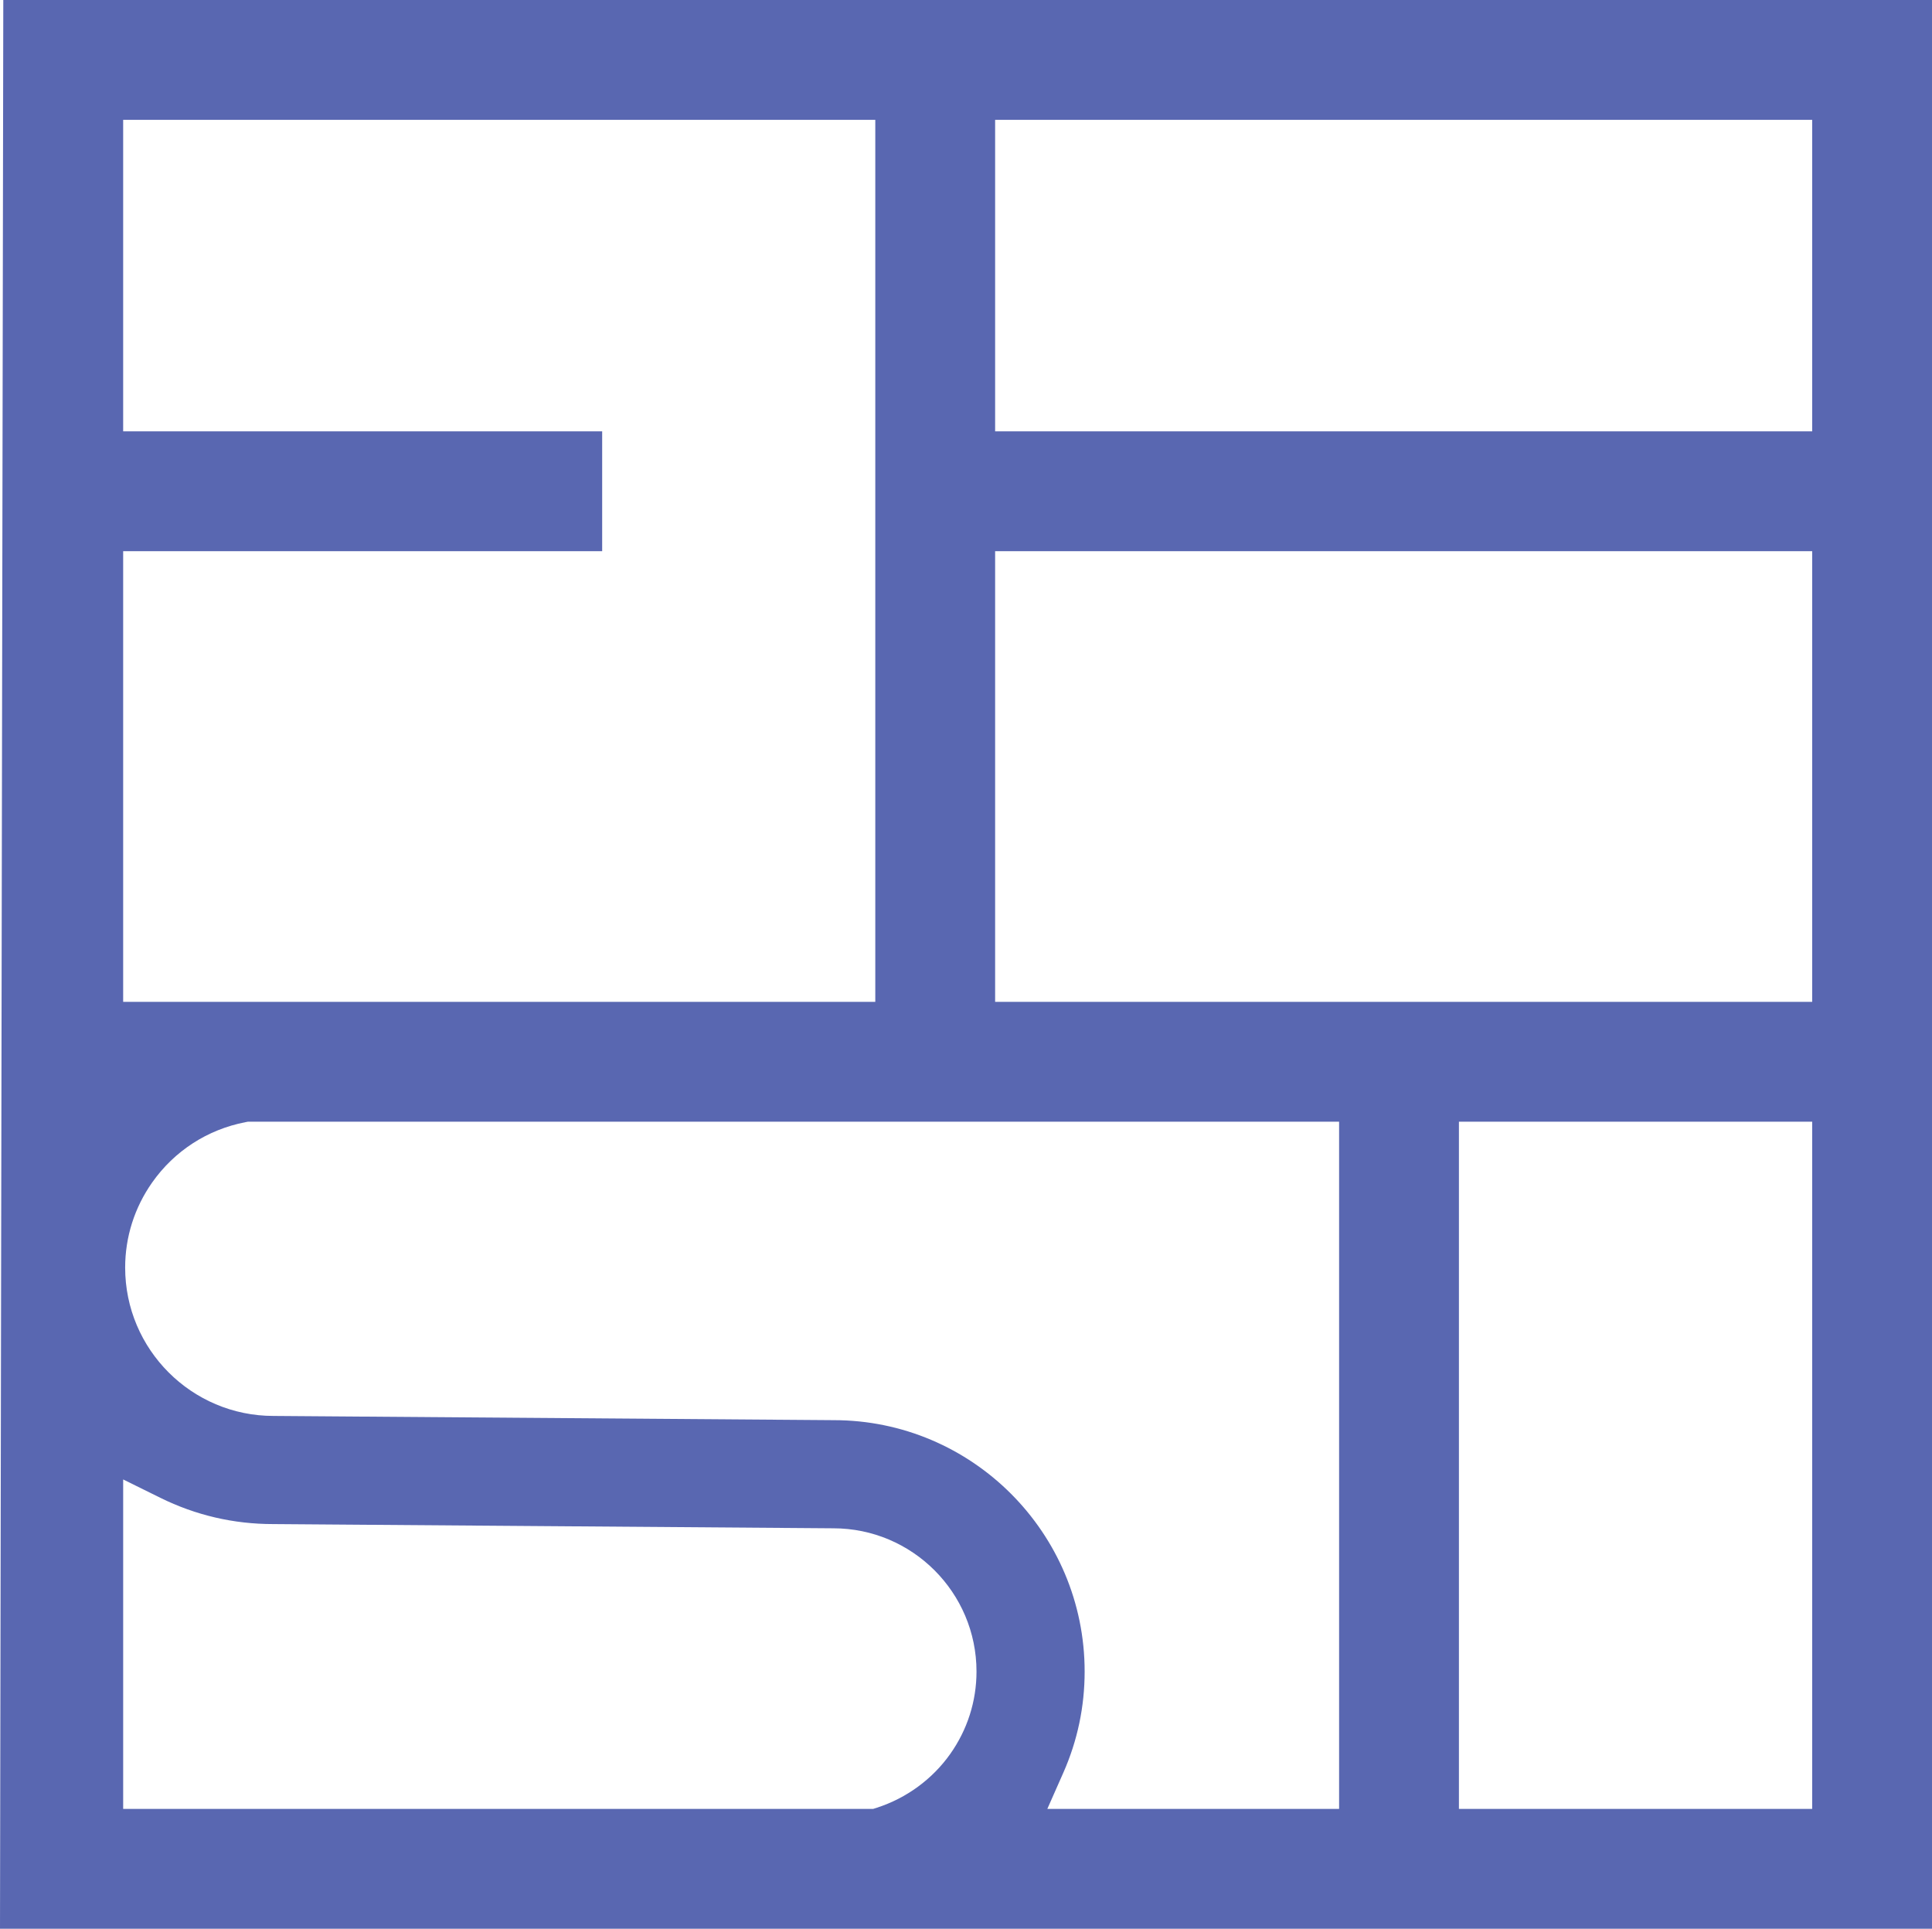 <?xml version="1.0" encoding="UTF-8"?>
<svg id="uuid-c9697034-62f8-412d-8a2a-161cc46ea733" data-name="Layer 2" xmlns="http://www.w3.org/2000/svg" viewBox="0 0 405.225 404.526">
  <g id="uuid-9f9af7f8-064c-4723-a1ed-a1e84f02678e" data-name="Layer 1">
    <path d="M0,404.526L.691,0h404.534v404.526H0ZM306,379.392h74.094v-144.133h-74.094v144.133ZM51.482,235.357c-7.966,1.539-14.916,6.034-19.571,12.657-3.703,5.267-5.66,11.438-5.66,17.844,0,17.155,13.957,31.112,31.112,31.112l117.5.886c29.041,0,52.634,23.65,52.634,52.718,0,7.373-1.503,14.512-4.468,21.218l-3.36,7.601h61.199v-144.133H51.99l-.509.098ZM25.833,379.392h157.299l.81-.261c6.169-1.99,11.617-5.979,15.34-11.233,3.62-5.106,5.533-11.097,5.533-17.324,0-16.563-13.475-30.038-30.038-30.038l-117.501-.886c-8.297,0-16.236-1.852-23.635-5.505l-7.808-3.855v69.102ZM208.721,210.127h171.373v-94.522h-171.373v94.522ZM25.833,210.127h157.754V25.134H25.833v65.338h100.468v25.133H25.833v94.522ZM208.721,90.472h171.373V25.134h-171.373v65.338Z" fill="#5967b1"/>
  </g>
</svg>